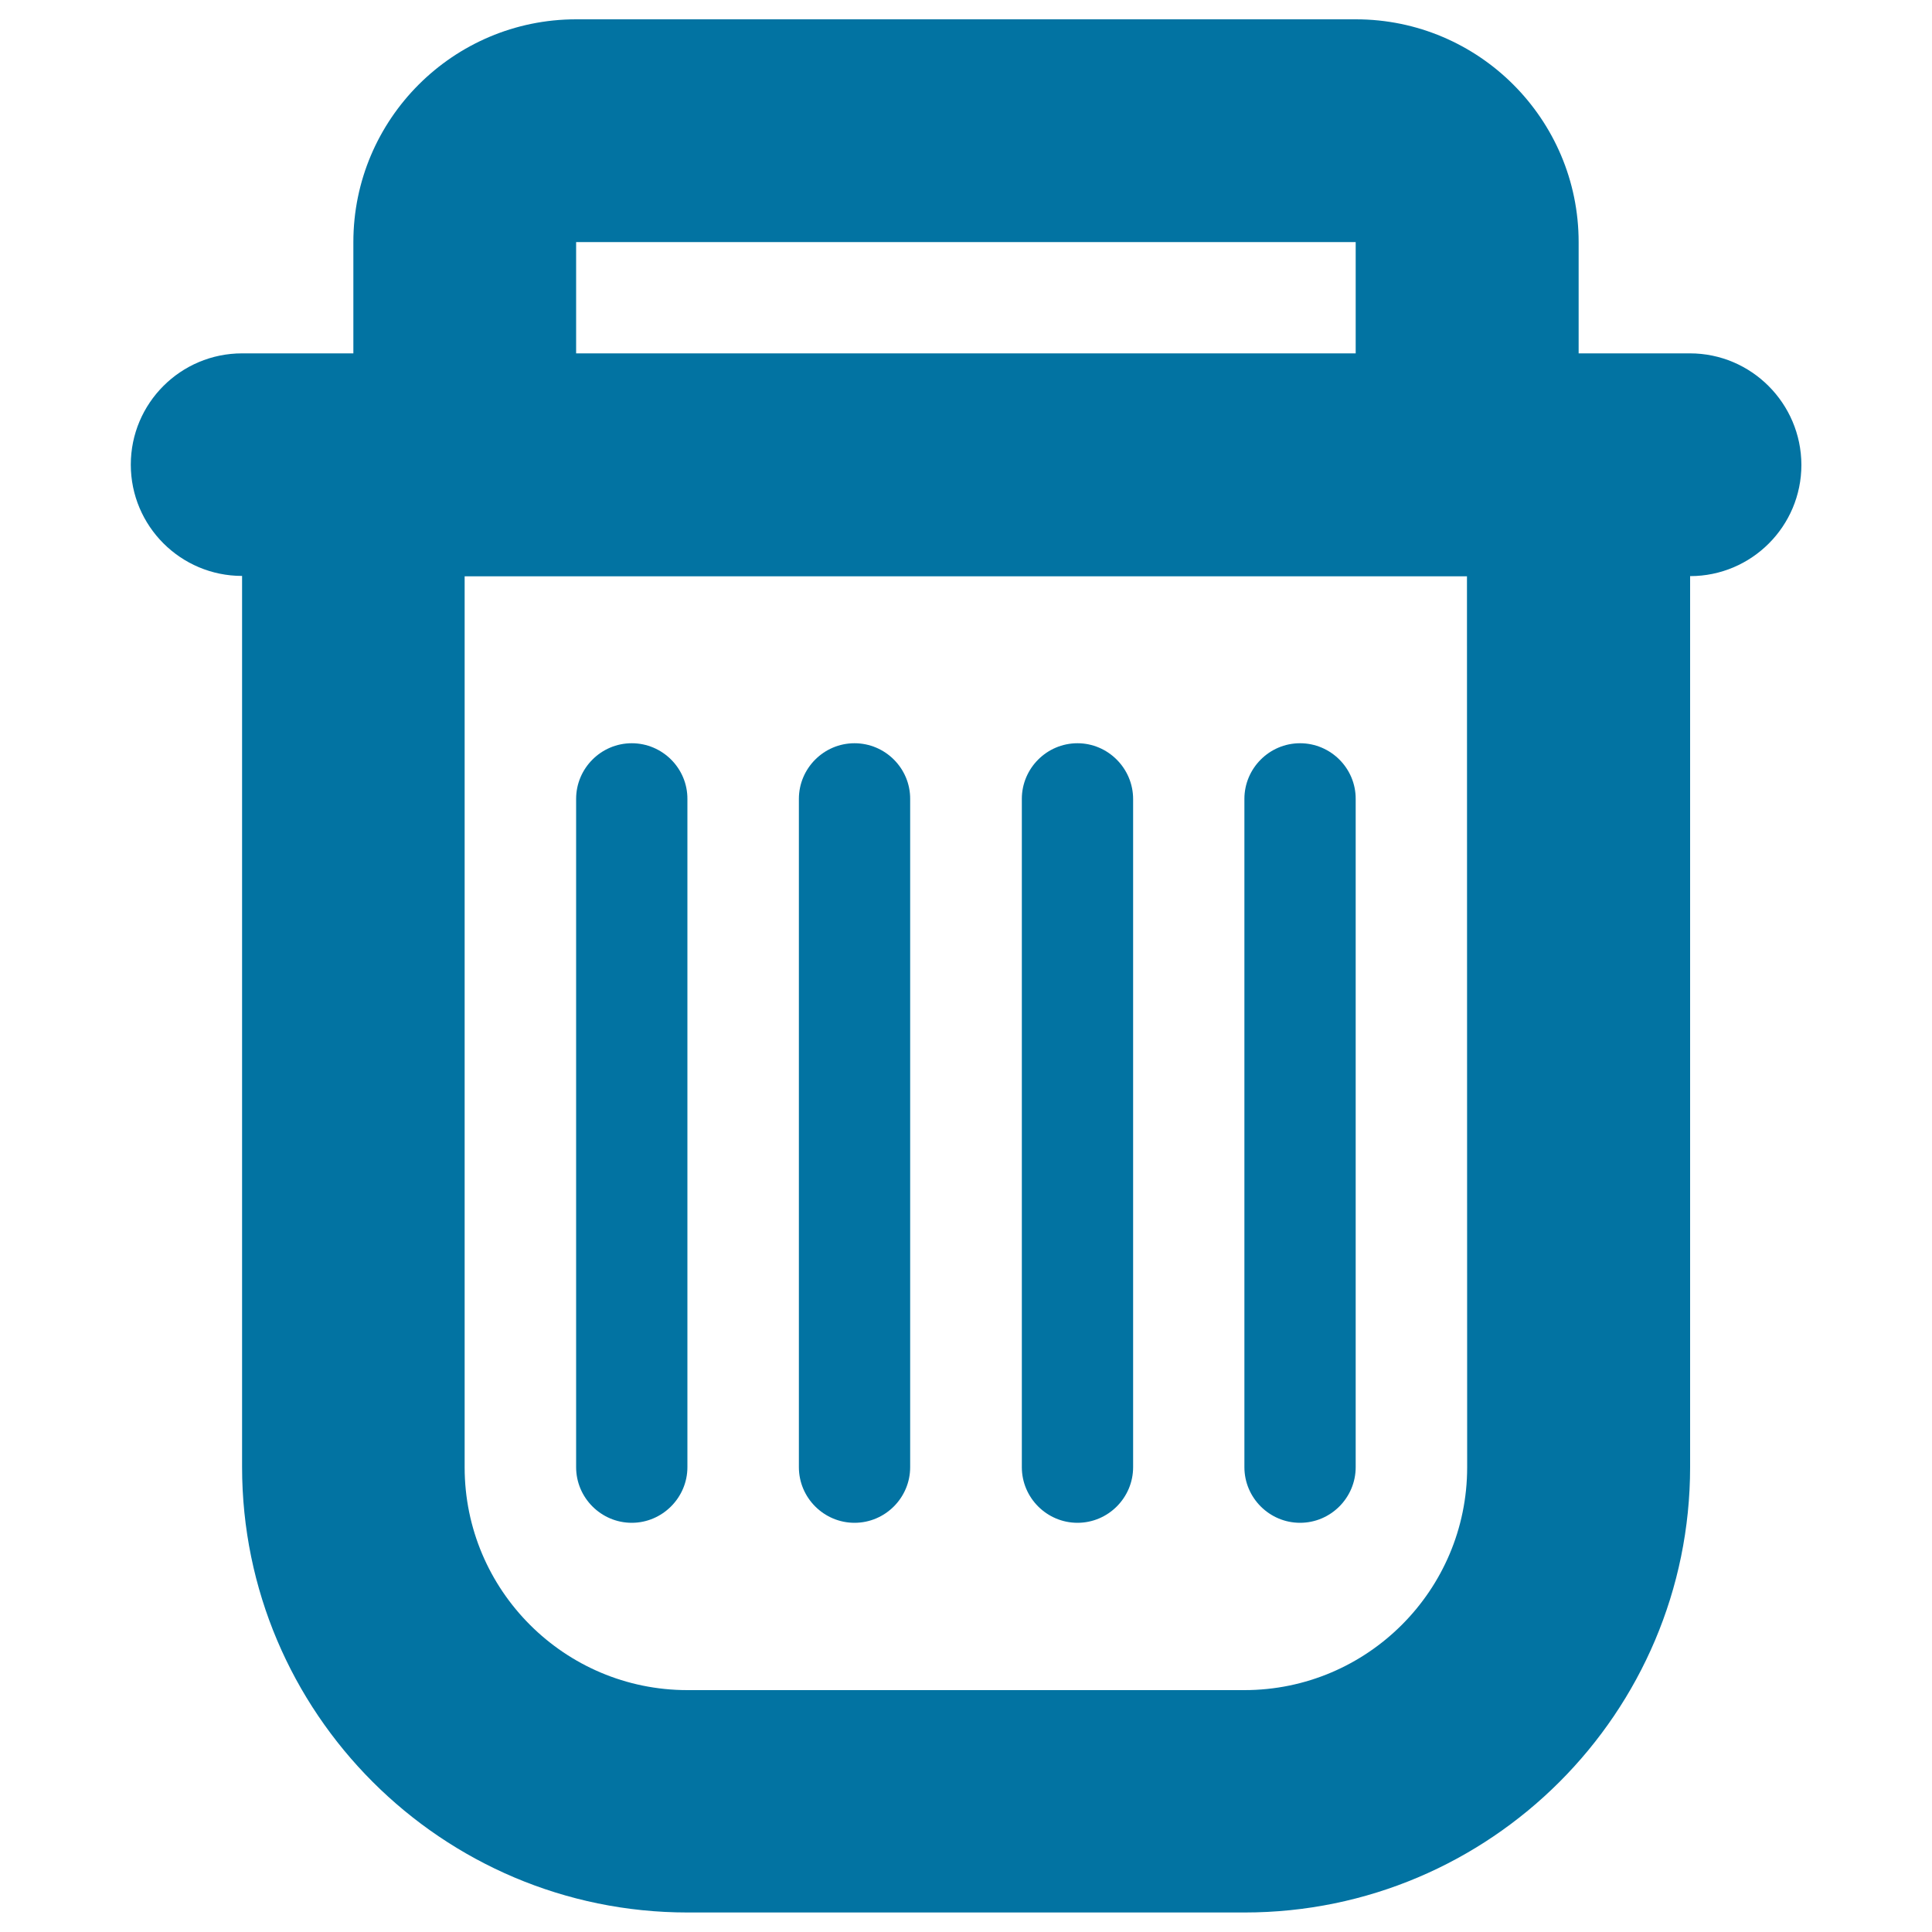 <svg xmlns="http://www.w3.org/2000/svg" viewBox="0 0 1000 1000" style="fill:#0273a2">
<title>Trash SVG icon</title>
<path d="M874.7,182.9h-57.6v-57.6C817.1,61.7,765.4,10,701.8,10H298.2c-63.6,0-115.3,51.7-115.3,115.3v57.6h-57.6c-31.8,0-57.6,25.8-57.6,57.6c0,31.8,25.8,57.6,57.6,57.6v461.2c0,127.2,103.4,230.6,230.6,230.6h288.3c127.2,0,230.6-103.4,230.6-230.6V298.2c31.8,0,57.6-25.8,57.6-57.6C932.3,208.8,906.5,182.9,874.7,182.9z M298.2,125.3h403.5v57.6H298.2V125.3z M759.4,759.5c0,63.6-51.7,115.3-115.3,115.3H355.8c-63.6,0-115.3-51.7-115.3-115.3V298.3h518.8L759.4,759.5L759.4,759.5z"/><path d="M327,384.7c-15.9,0-28.8,13-28.8,28.8v345.9c0,15.9,13,28.8,28.8,28.8s28.8-13,28.8-28.8V413.6C355.9,397.7,342.9,384.7,327,384.7z"/><path d="M442.3,384.7c-15.9,0-28.8,13-28.8,28.8v345.9c0,15.9,13,28.8,28.8,28.8c15.9,0,28.8-13,28.8-28.8V413.6C471.2,397.7,458.2,384.7,442.3,384.7z"/><path d="M557.7,384.7c-15.9,0-28.8,13-28.8,28.8v345.9c0,15.9,13,28.8,28.8,28.8c15.9,0,28.8-13,28.8-28.8V413.6C586.5,397.7,573.5,384.7,557.7,384.7z"/><path d="M672.9,384.7c-15.9,0-28.8,13-28.8,28.8v345.9c0,15.9,13,28.8,28.8,28.8c15.9,0,28.8-13,28.8-28.8V413.6C701.8,397.7,688.8,384.7,672.9,384.7z"/>
</svg>